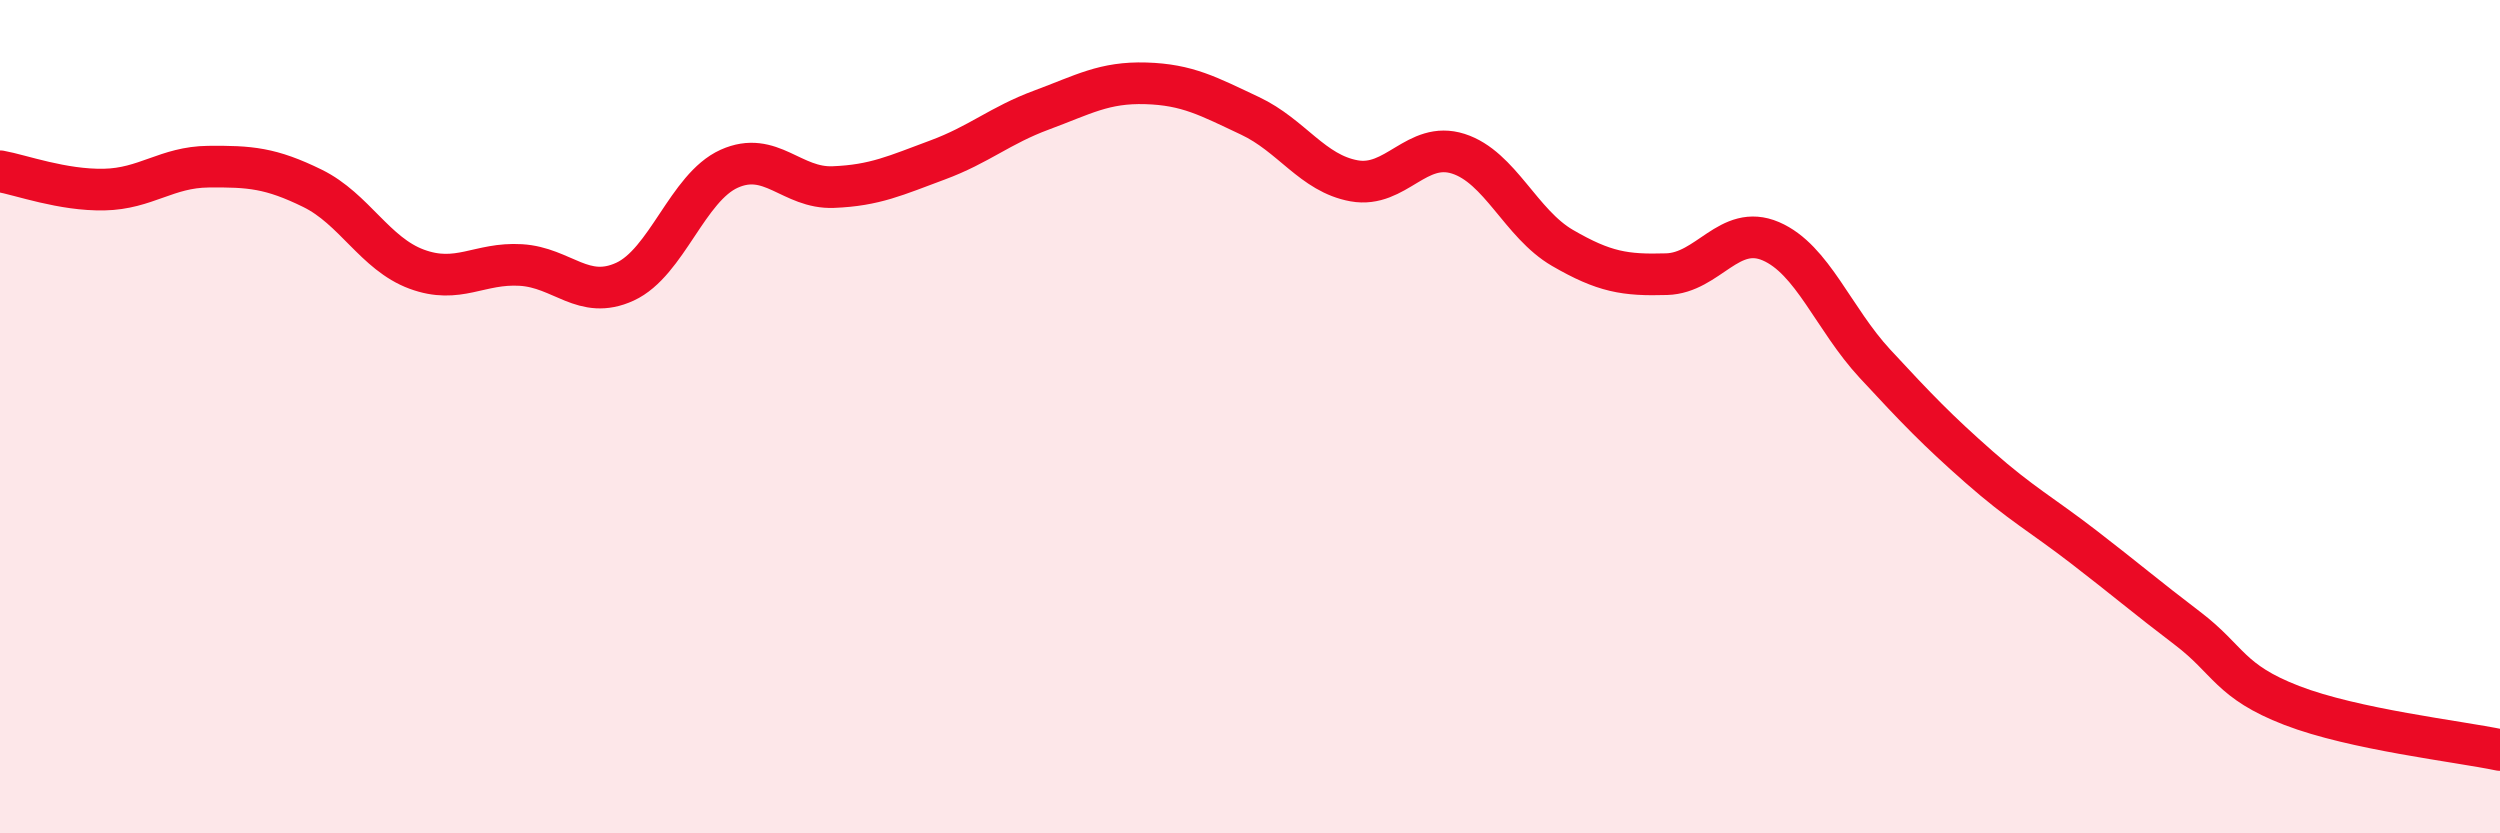 
    <svg width="60" height="20" viewBox="0 0 60 20" xmlns="http://www.w3.org/2000/svg">
      <path
        d="M 0,4.11 C 0.5,4.2 1.5,4.57 2.5,4.55 C 3.5,4.53 4,4.01 5,4 C 6,3.99 6.5,4.03 7.5,4.52 C 8.5,5.01 9,6.09 10,6.46 C 11,6.83 11.5,6.3 12.5,6.36 C 13.5,6.42 14,7.22 15,6.76 C 16,6.3 16.5,4.5 17.5,4.05 C 18.5,3.6 19,4.53 20,4.49 C 21,4.45 21.5,4.21 22.5,3.84 C 23.5,3.47 24,3.01 25,2.64 C 26,2.27 26.5,1.97 27.5,2 C 28.5,2.03 29,2.31 30,2.78 C 31,3.25 31.5,4.16 32.5,4.34 C 33.5,4.52 34,3.37 35,3.69 C 36,4.01 36.5,5.37 37.5,5.95 C 38.5,6.53 39,6.61 40,6.58 C 41,6.55 41.5,5.36 42.5,5.79 C 43.5,6.22 44,7.65 45,8.73 C 46,9.81 46.5,10.33 47.5,11.21 C 48.5,12.09 49,12.35 50,13.12 C 51,13.89 51.5,14.32 52.5,15.08 C 53.5,15.84 53.5,16.35 55,16.93 C 56.5,17.51 59,17.79 60,18L60 20L0 20Z"
        fill="#EB0A25"
        opacity="0.1"
        stroke-linecap="round"
        stroke-linejoin="round"
      />
      <path
        d="M 0,4.11 C 0.5,4.2 1.5,4.57 2.5,4.55 C 3.5,4.53 4,4.01 5,4 C 6,3.99 6.5,4.03 7.5,4.52 C 8.5,5.01 9,6.09 10,6.46 C 11,6.83 11.5,6.3 12.5,6.36 C 13.5,6.42 14,7.22 15,6.76 C 16,6.3 16.5,4.5 17.5,4.05 C 18.5,3.6 19,4.53 20,4.49 C 21,4.45 21.5,4.21 22.5,3.84 C 23.5,3.47 24,3.01 25,2.64 C 26,2.27 26.5,1.97 27.5,2 C 28.5,2.03 29,2.31 30,2.78 C 31,3.25 31.5,4.16 32.5,4.34 C 33.5,4.52 34,3.37 35,3.69 C 36,4.01 36.5,5.37 37.5,5.95 C 38.5,6.53 39,6.61 40,6.58 C 41,6.55 41.5,5.36 42.5,5.79 C 43.5,6.22 44,7.65 45,8.73 C 46,9.81 46.5,10.33 47.5,11.21 C 48.5,12.09 49,12.35 50,13.12 C 51,13.89 51.5,14.32 52.5,15.08 C 53.5,15.84 53.5,16.35 55,16.93 C 56.5,17.51 59,17.79 60,18"
        stroke="#EB0A25"
        stroke-width="1"
        fill="none"
        stroke-linecap="round"
        stroke-linejoin="round"
      />
    </svg>
  